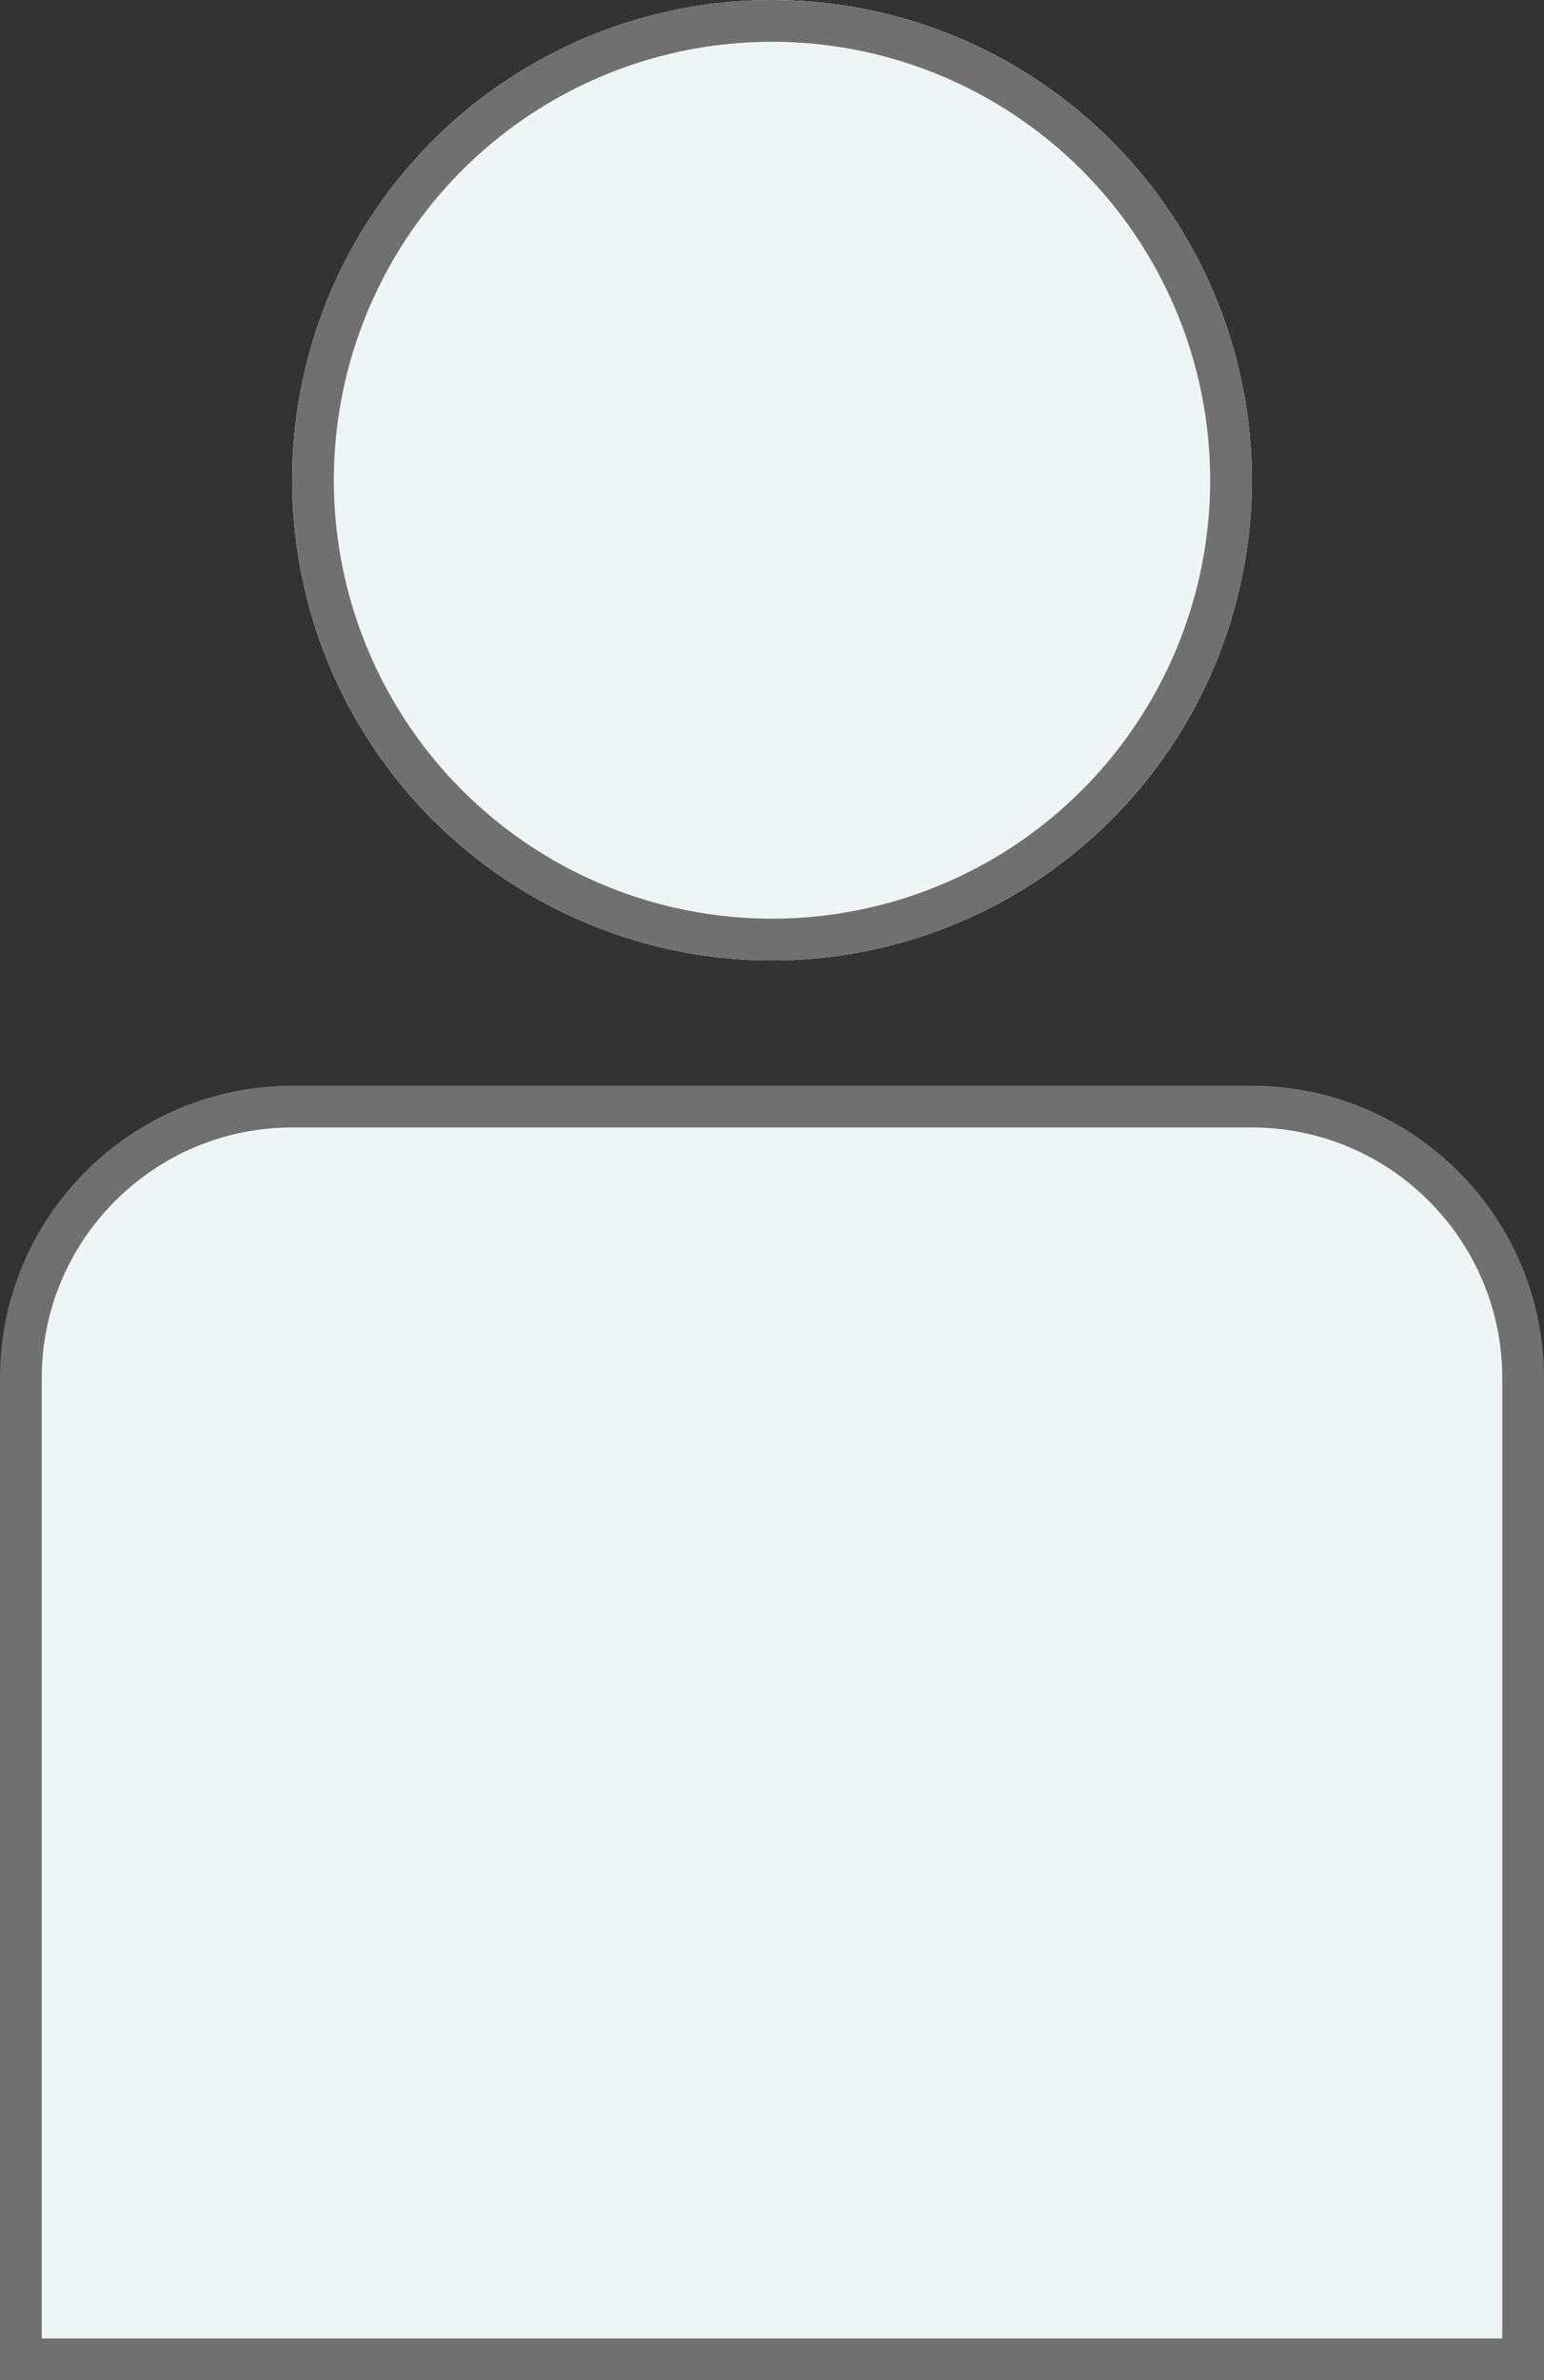 <svg xmlns="http://www.w3.org/2000/svg" width="37" height="57"><rect width="100%" height="100%" fill="#333333" stroke="none"/><g id="ico" transform="translate(-257 -9391)" fill="#eff4f5"><g id="楕円形_279" data-name="楕円形 279" transform="translate(264 9391)" stroke="#707070" stroke-width="1"><circle cx="11.5" cy="11.5" r="11.5" stroke="none"/><circle cx="11.5" cy="11.5" r="11" fill="none"/></g><g id="前面オブジェクトで型抜き_1" data-name="前面オブジェクトで型抜き 1"><path d="M48.5 30.5h-36V7c0-3.584 2.916-6.5 6.5-6.5h23c3.584 0 6.5 2.916 6.5 6.5v23.5z" transform="translate(245 9417)"/><path d="M48 30V7c0-3.308-2.692-6-6-6H19c-3.309 0-6 2.692-6 6v23h35m1 1H12V7c0-3.86 3.14-7 7-7h23c3.86 0 7 3.14 7 7v24z" fill="#707070" transform="translate(245 9417)"/></g></g></svg>
